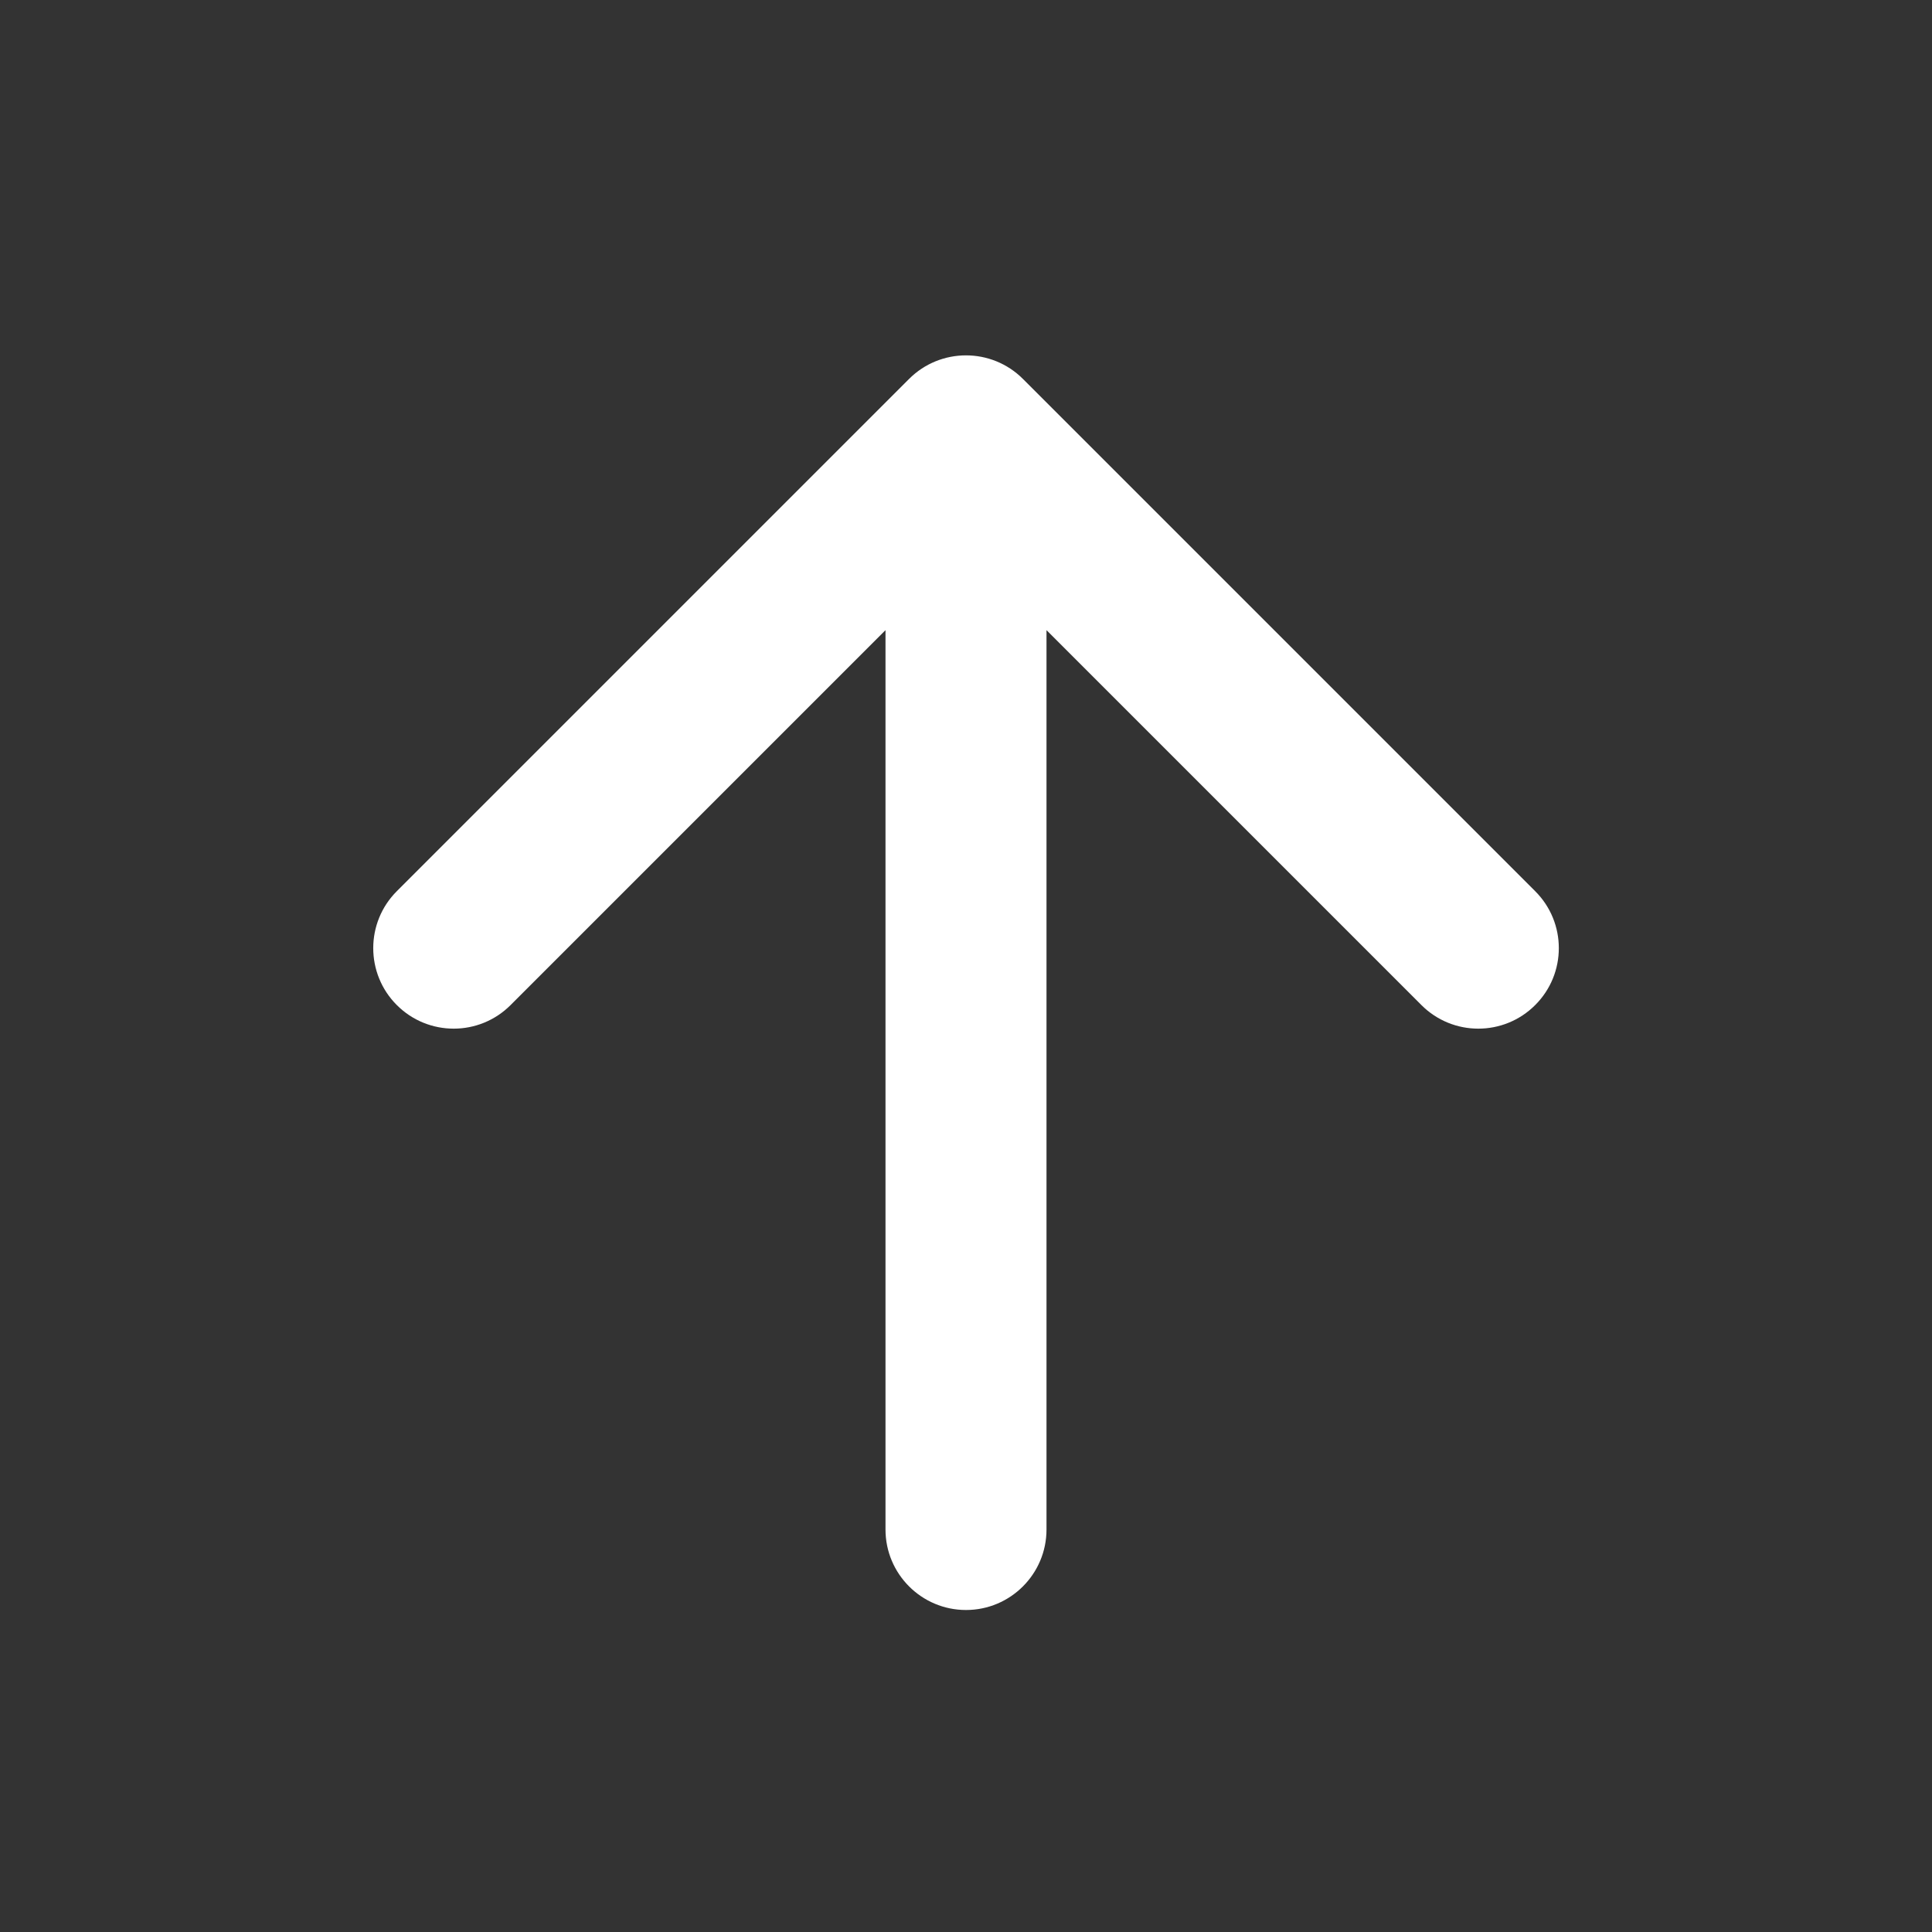 <svg width="24" height="24" viewBox="0 0 24 24" fill="none" xmlns="http://www.w3.org/2000/svg">
<rect x="0" y="0" width="24" height="24" fill="#333333" stroke="none"/>
<g id="arrow-down-line">
<path id="Vector" d="M11 7.828L6.343 12.485C5.953 12.876 5.319 12.876 4.929 12.485C4.539 12.095 4.539 11.461 4.929 11.071L11.293 4.707C11.683 4.317 12.317 4.317 12.707 4.707L19.071 11.071C19.462 11.461 19.462 12.095 19.071 12.485C18.681 12.876 18.047 12.876 17.657 12.485L13 7.828L13 19C13 19.552 12.552 20 12 20C11.448 20 11 19.552 11 19L11 7.828Z" fill="white"/>
</g>
</svg>
